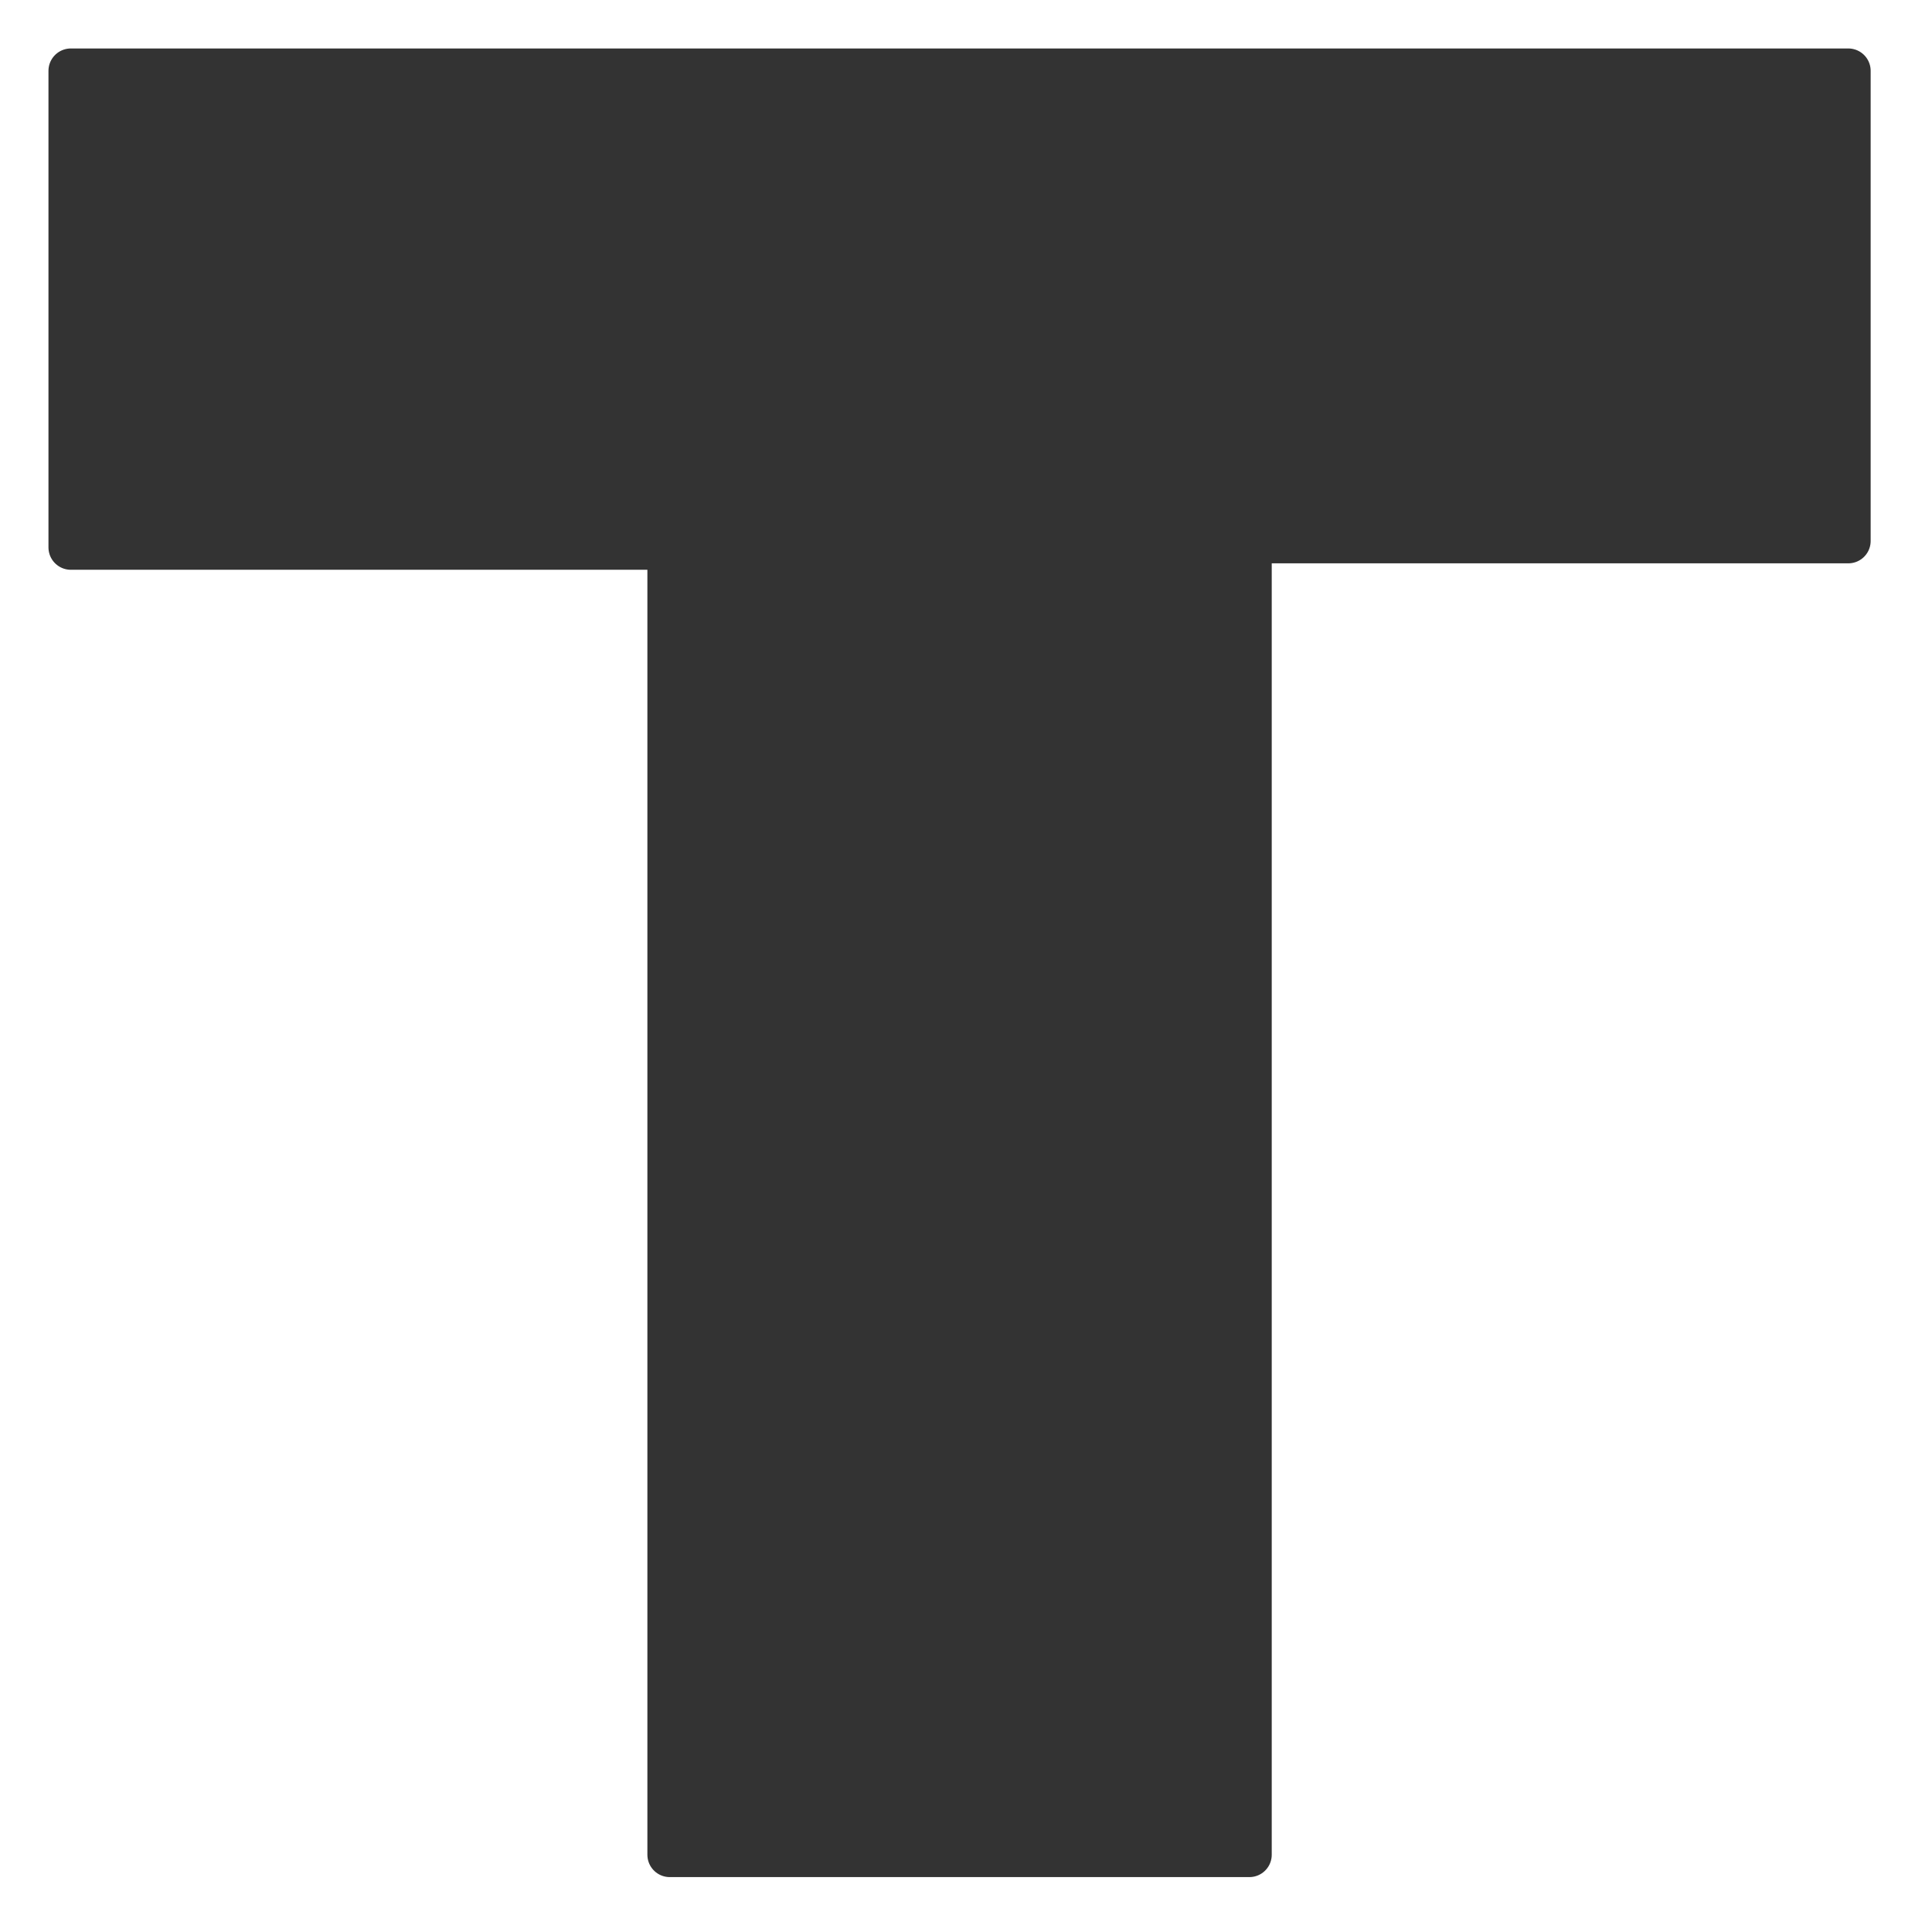 <?xml version="1.0" encoding="utf-8"?>
<!-- Generator: Adobe Illustrator 24.1.2, SVG Export Plug-In . SVG Version: 6.00 Build 0)  -->
<svg version="1.1" id="Слой_1" xmlns="http://www.w3.org/2000/svg" xmlns:xlink="http://www.w3.org/1999/xlink" x="0px" y="0px"
	 viewBox="0 0 30 30" style="enable-background:new 0 0 30 30;" xml:space="preserve">
<style type="text/css">
	.st0{display:none;}
	.st1{display:inline;fill:none;stroke:#666666;stroke-width:0.709;stroke-miterlimit:10;}
	.st2{display:inline;}
	.st3{fill:none;stroke:#666666;stroke-width:0.709;stroke-miterlimit:10;}
	.st4{fill:#666666;}
	.st5{fill:#333333;stroke:#333333;stroke-width:0.695;stroke-linecap:round;stroke-linejoin:round;stroke-miterlimit:10;}
</style>
<g id="Close" class="st0">
	<line class="st1" x1="25.1" y1="4.9" x2="4.9" y2="25.1"/>
	<line class="st1" x1="4.9" y1="4.9" x2="25.1" y2="25.1"/>
</g>
<g id="Rigth" class="st0">
	<g class="st2">
		<g>
			<line class="st3" x1="2.7" y1="15" x2="26.6" y2="15"/>
			<g>
				<polygon class="st4" points="24.2,17.9 23.7,17.4 26.3,15 23.7,12.6 24.2,12.1 27.3,15 				"/>
			</g>
		</g>
	</g>
</g>
<g id="Left" class="st0">
	<g class="st2">
		<g>
			<line class="st3" x1="27.3" y1="15" x2="3.4" y2="15"/>
			<g>
				<polygon class="st4" points="5.8,12.1 6.3,12.6 3.7,15 6.3,17.4 5.8,17.9 2.7,15 				"/>
			</g>
		</g>
	</g>
</g>
<g id="info" class="st0">
	<line class="st1" x1="15" y1="7.3" x2="15" y2="26.3"/>
	<line class="st1" x1="15" y1="3.7" x2="15" y2="5.8"/>
</g>
<g>
	<path class="st5" d="M10.4,28.8V8.5l-9.3,0V1.1h27.6v7.3l-9.3,0v20.4H10.4z"/>
</g>
</svg>
